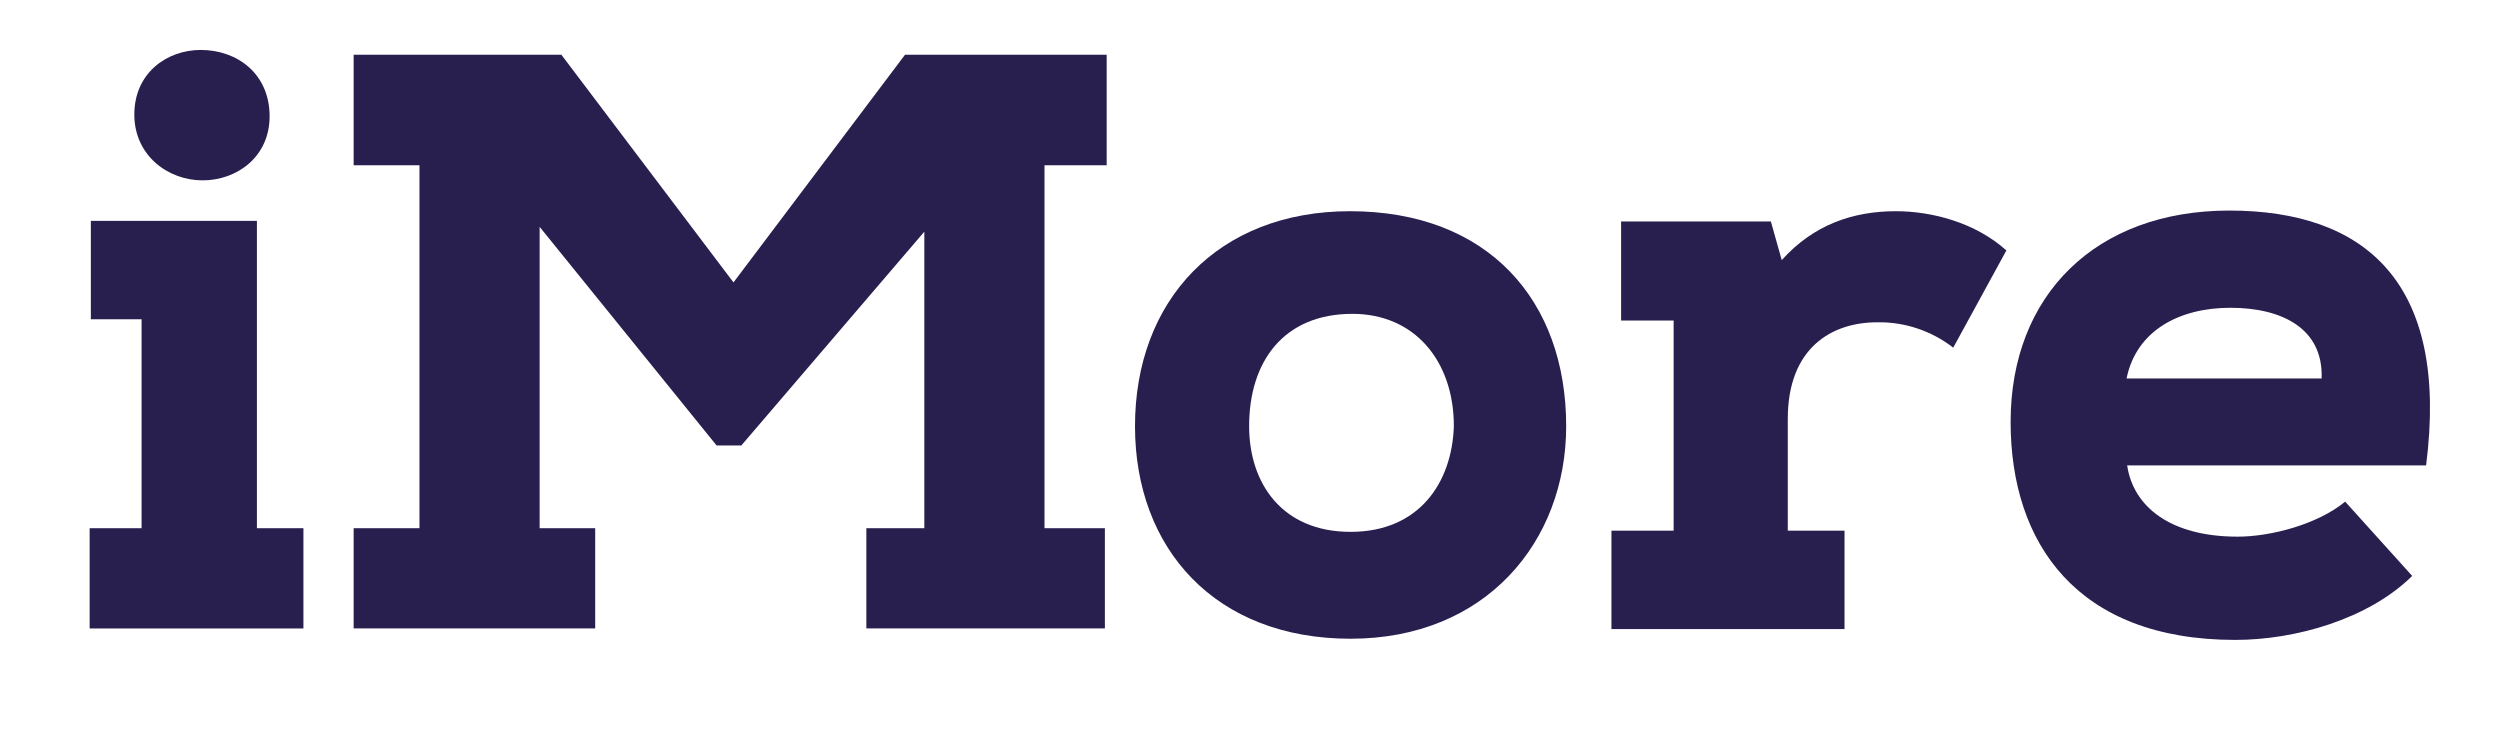 <svg width="89" height="26" viewBox="0 0 89 26" fill="none" xmlns="http://www.w3.org/2000/svg">
<path d="M9.146 7.862V18.804H10.802V22.373H3.191V18.804H5.04V11.366H3.234V7.862H9.146ZM4.782 4.078C4.782 2.595 5.943 1.778 7.147 1.778C8.437 1.778 9.598 2.616 9.598 4.143C9.598 5.583 8.437 6.421 7.212 6.421C5.986 6.421 4.782 5.54 4.782 4.078Z" fill="#291F4F"/>
<path d="M30.842 22.372V18.804H32.906V8.248L26.392 15.858H25.51L19.211 8.076V18.804H21.189V22.372H12.59V18.804H14.933V5.883H12.59V1.949H19.985L26.112 10.054L32.218 1.949H39.398V5.883H37.184V18.804H39.334V22.372H30.842Z" fill="#291F4F"/>
<path d="M48.06 7.519C52.983 7.519 55.756 10.7 55.756 15.172C55.756 19.278 52.897 22.739 48.081 22.739C43.266 22.739 40.406 19.536 40.406 15.172C40.406 10.7 43.352 7.519 48.06 7.519ZM48.146 11.173C45.695 11.173 44.469 12.872 44.469 15.172C44.469 17.193 45.63 18.934 48.081 18.934C50.532 18.934 51.693 17.171 51.757 15.172C51.757 12.85 50.36 11.173 48.146 11.173Z" fill="#291F4F"/>
<path d="M59.581 11.41H57.711V7.884H63.043L63.43 9.26C64.548 8.013 65.945 7.519 67.493 7.519C68.783 7.519 70.331 7.927 71.427 8.916L69.535 12.377C68.761 11.775 67.794 11.453 66.826 11.474C65.214 11.474 63.645 12.377 63.645 14.914V18.891H65.665V22.395H57.367V18.891H59.581V11.41Z" fill="#291F4F"/>
<path d="M85.874 20.503C84.305 22.05 81.704 22.781 79.575 22.781C73.943 22.781 71.578 19.342 71.578 15.02C71.578 10.506 74.609 7.496 79.361 7.496C84.176 7.496 87.207 10.033 86.369 16.568H75.727C75.942 18.03 77.254 19.105 79.661 19.105C80.822 19.105 82.499 18.675 83.488 17.858L85.874 20.503ZM82.65 13.473C82.714 11.688 81.231 10.957 79.403 10.957C77.576 10.957 76.05 11.774 75.706 13.473H82.65Z" fill="#291F4F"/>
</svg>
